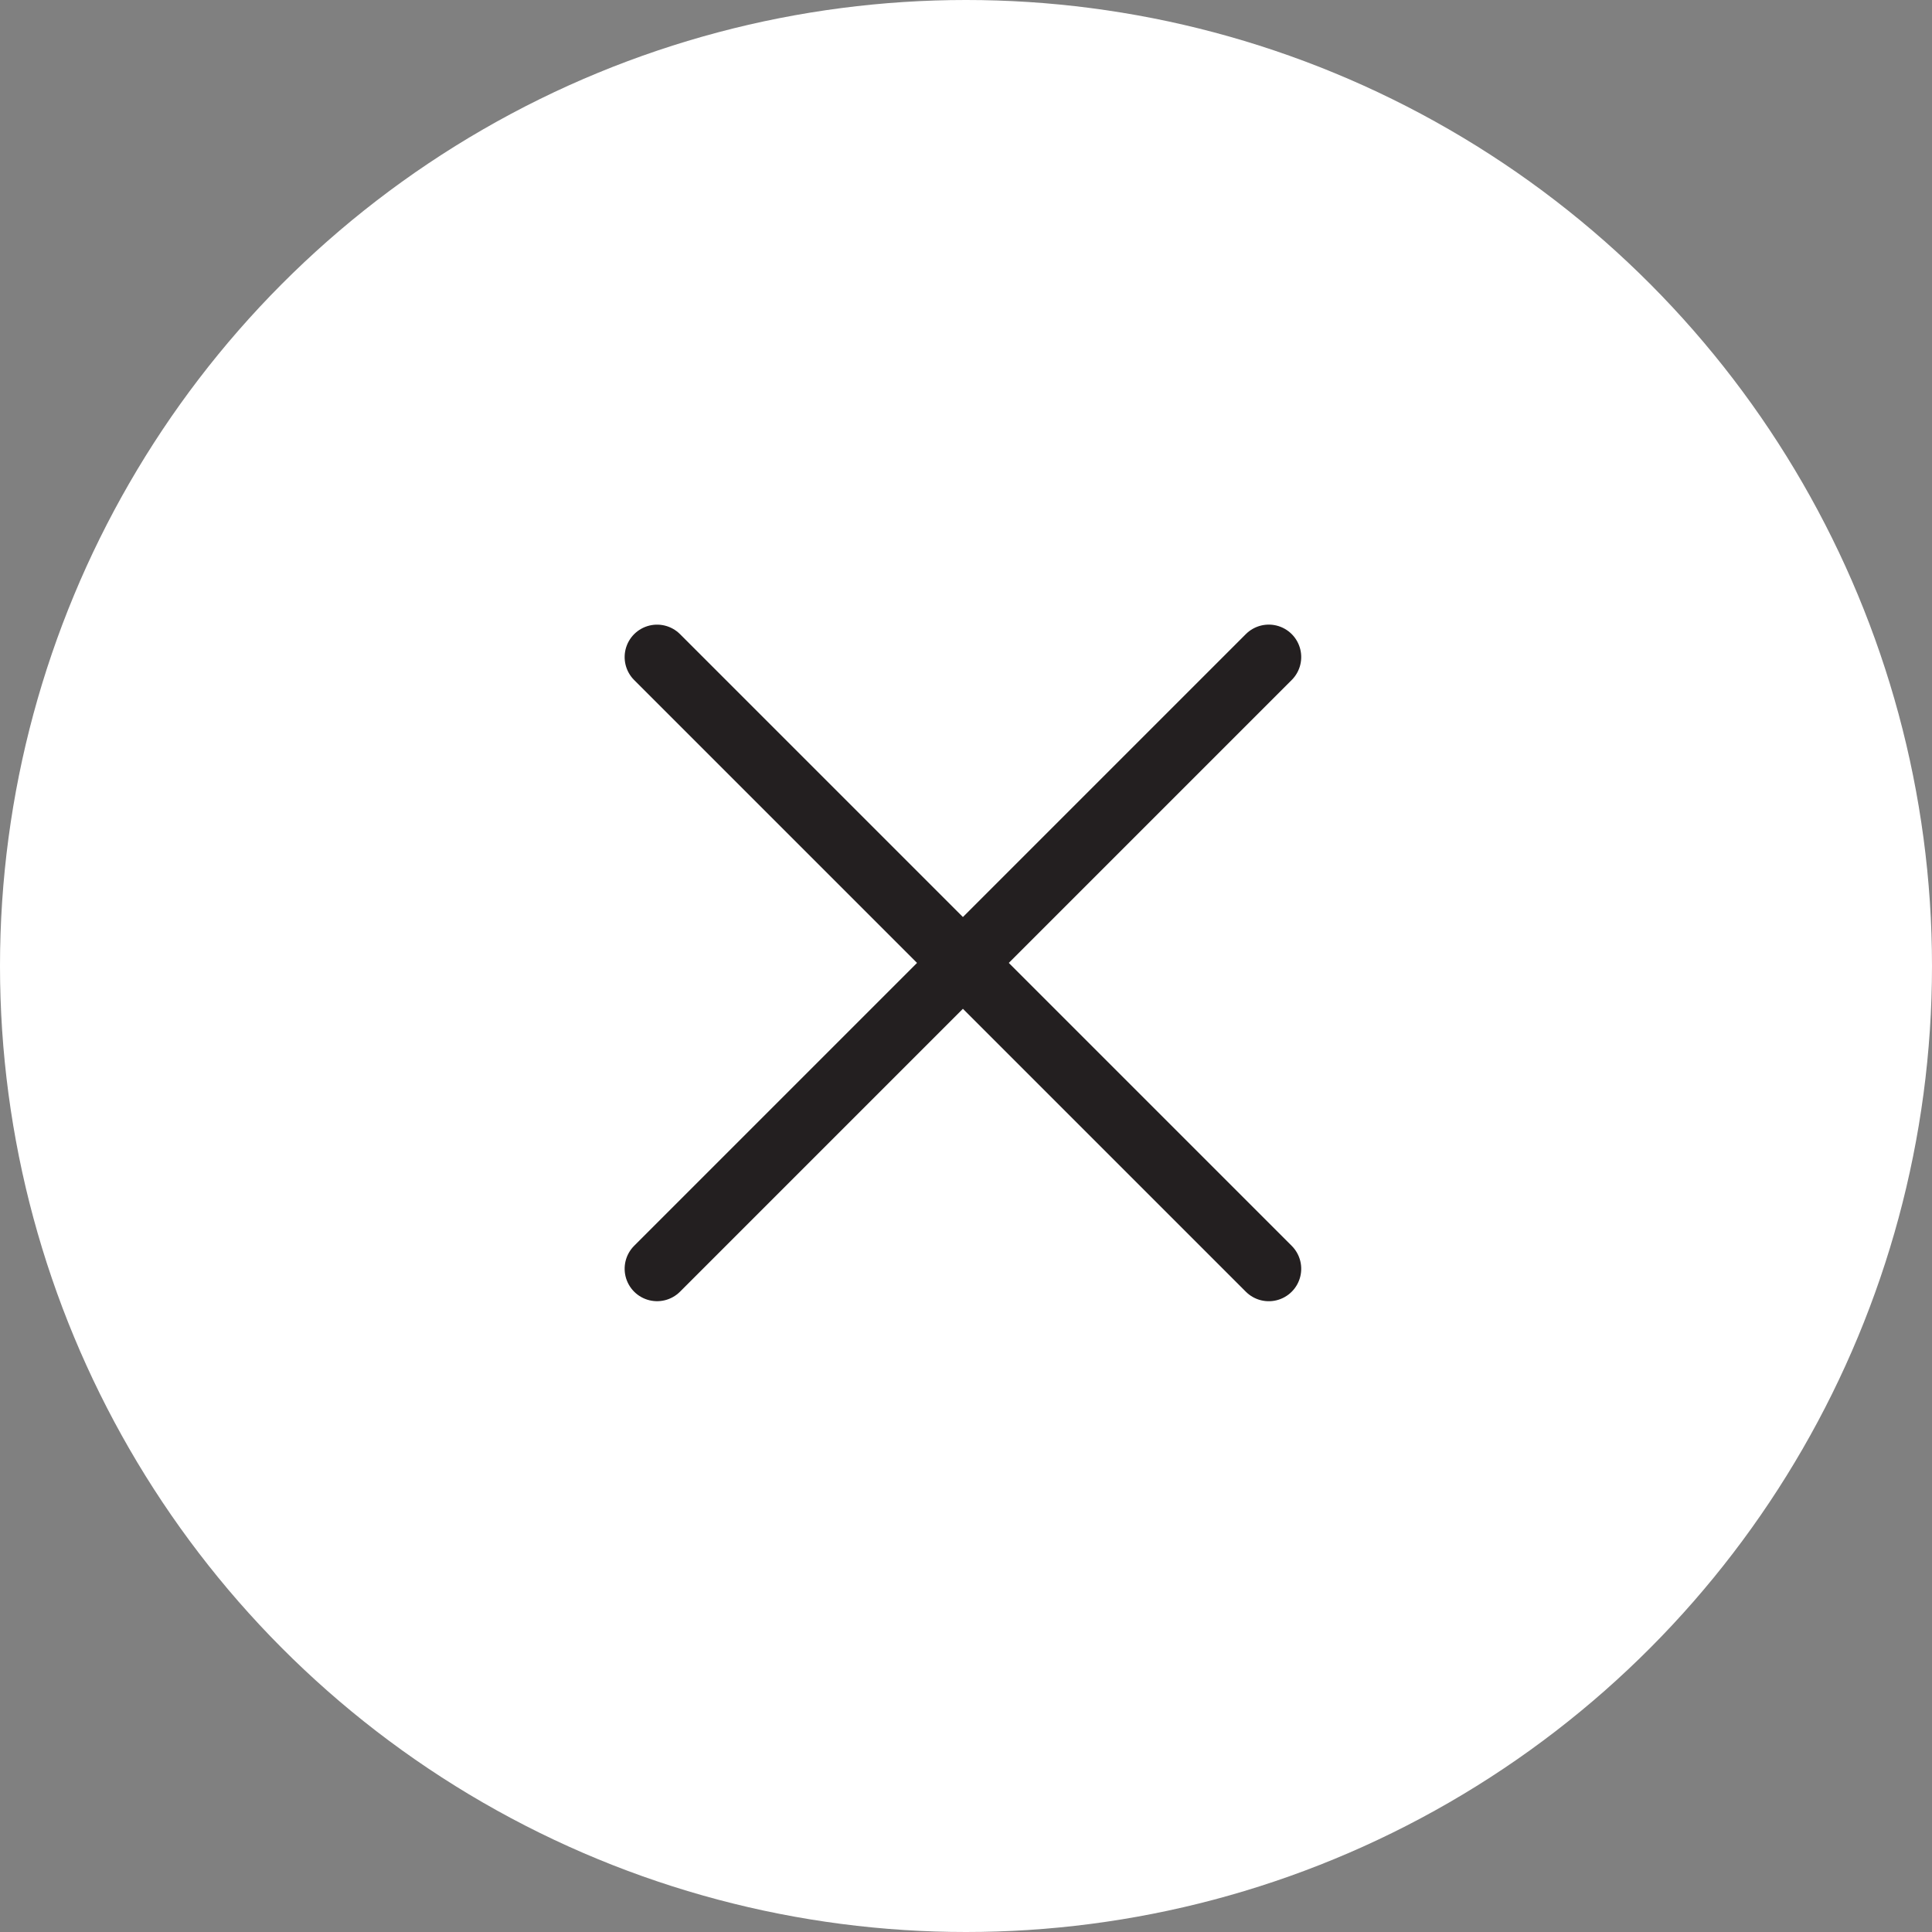 <svg xmlns="http://www.w3.org/2000/svg" width="67" height="67" viewBox="0 0 67 67">
  <rect x="0" y="0" width="67" height="67" fill="#808080" stroke="none"/>
  <g id="Group_2524" data-name="Group 2524" transform="translate(-1717 -182)">
    <circle id="Ellipse_23" data-name="Ellipse 23" cx="33.5" cy="33.5" r="33.5" transform="translate(1717 182)" fill="#fff"/>
    <g id="BonnerDavidGalleries_Global_Icon_Close" transform="translate(16.893 -61.107)">
      <line id="Line_11" data-name="Line 11" x2="30" transform="translate(1722.894 265.894) rotate(45)" fill="none" stroke="#231f20" stroke-linecap="round" stroke-width="2.25"/>
      <line id="Line_12" data-name="Line 12" x2="30" transform="translate(1722.894 287.106) rotate(-45)" fill="none" stroke="#231f20" stroke-linecap="round" stroke-width="2.25"/>
    </g>
  </g>
</svg>
